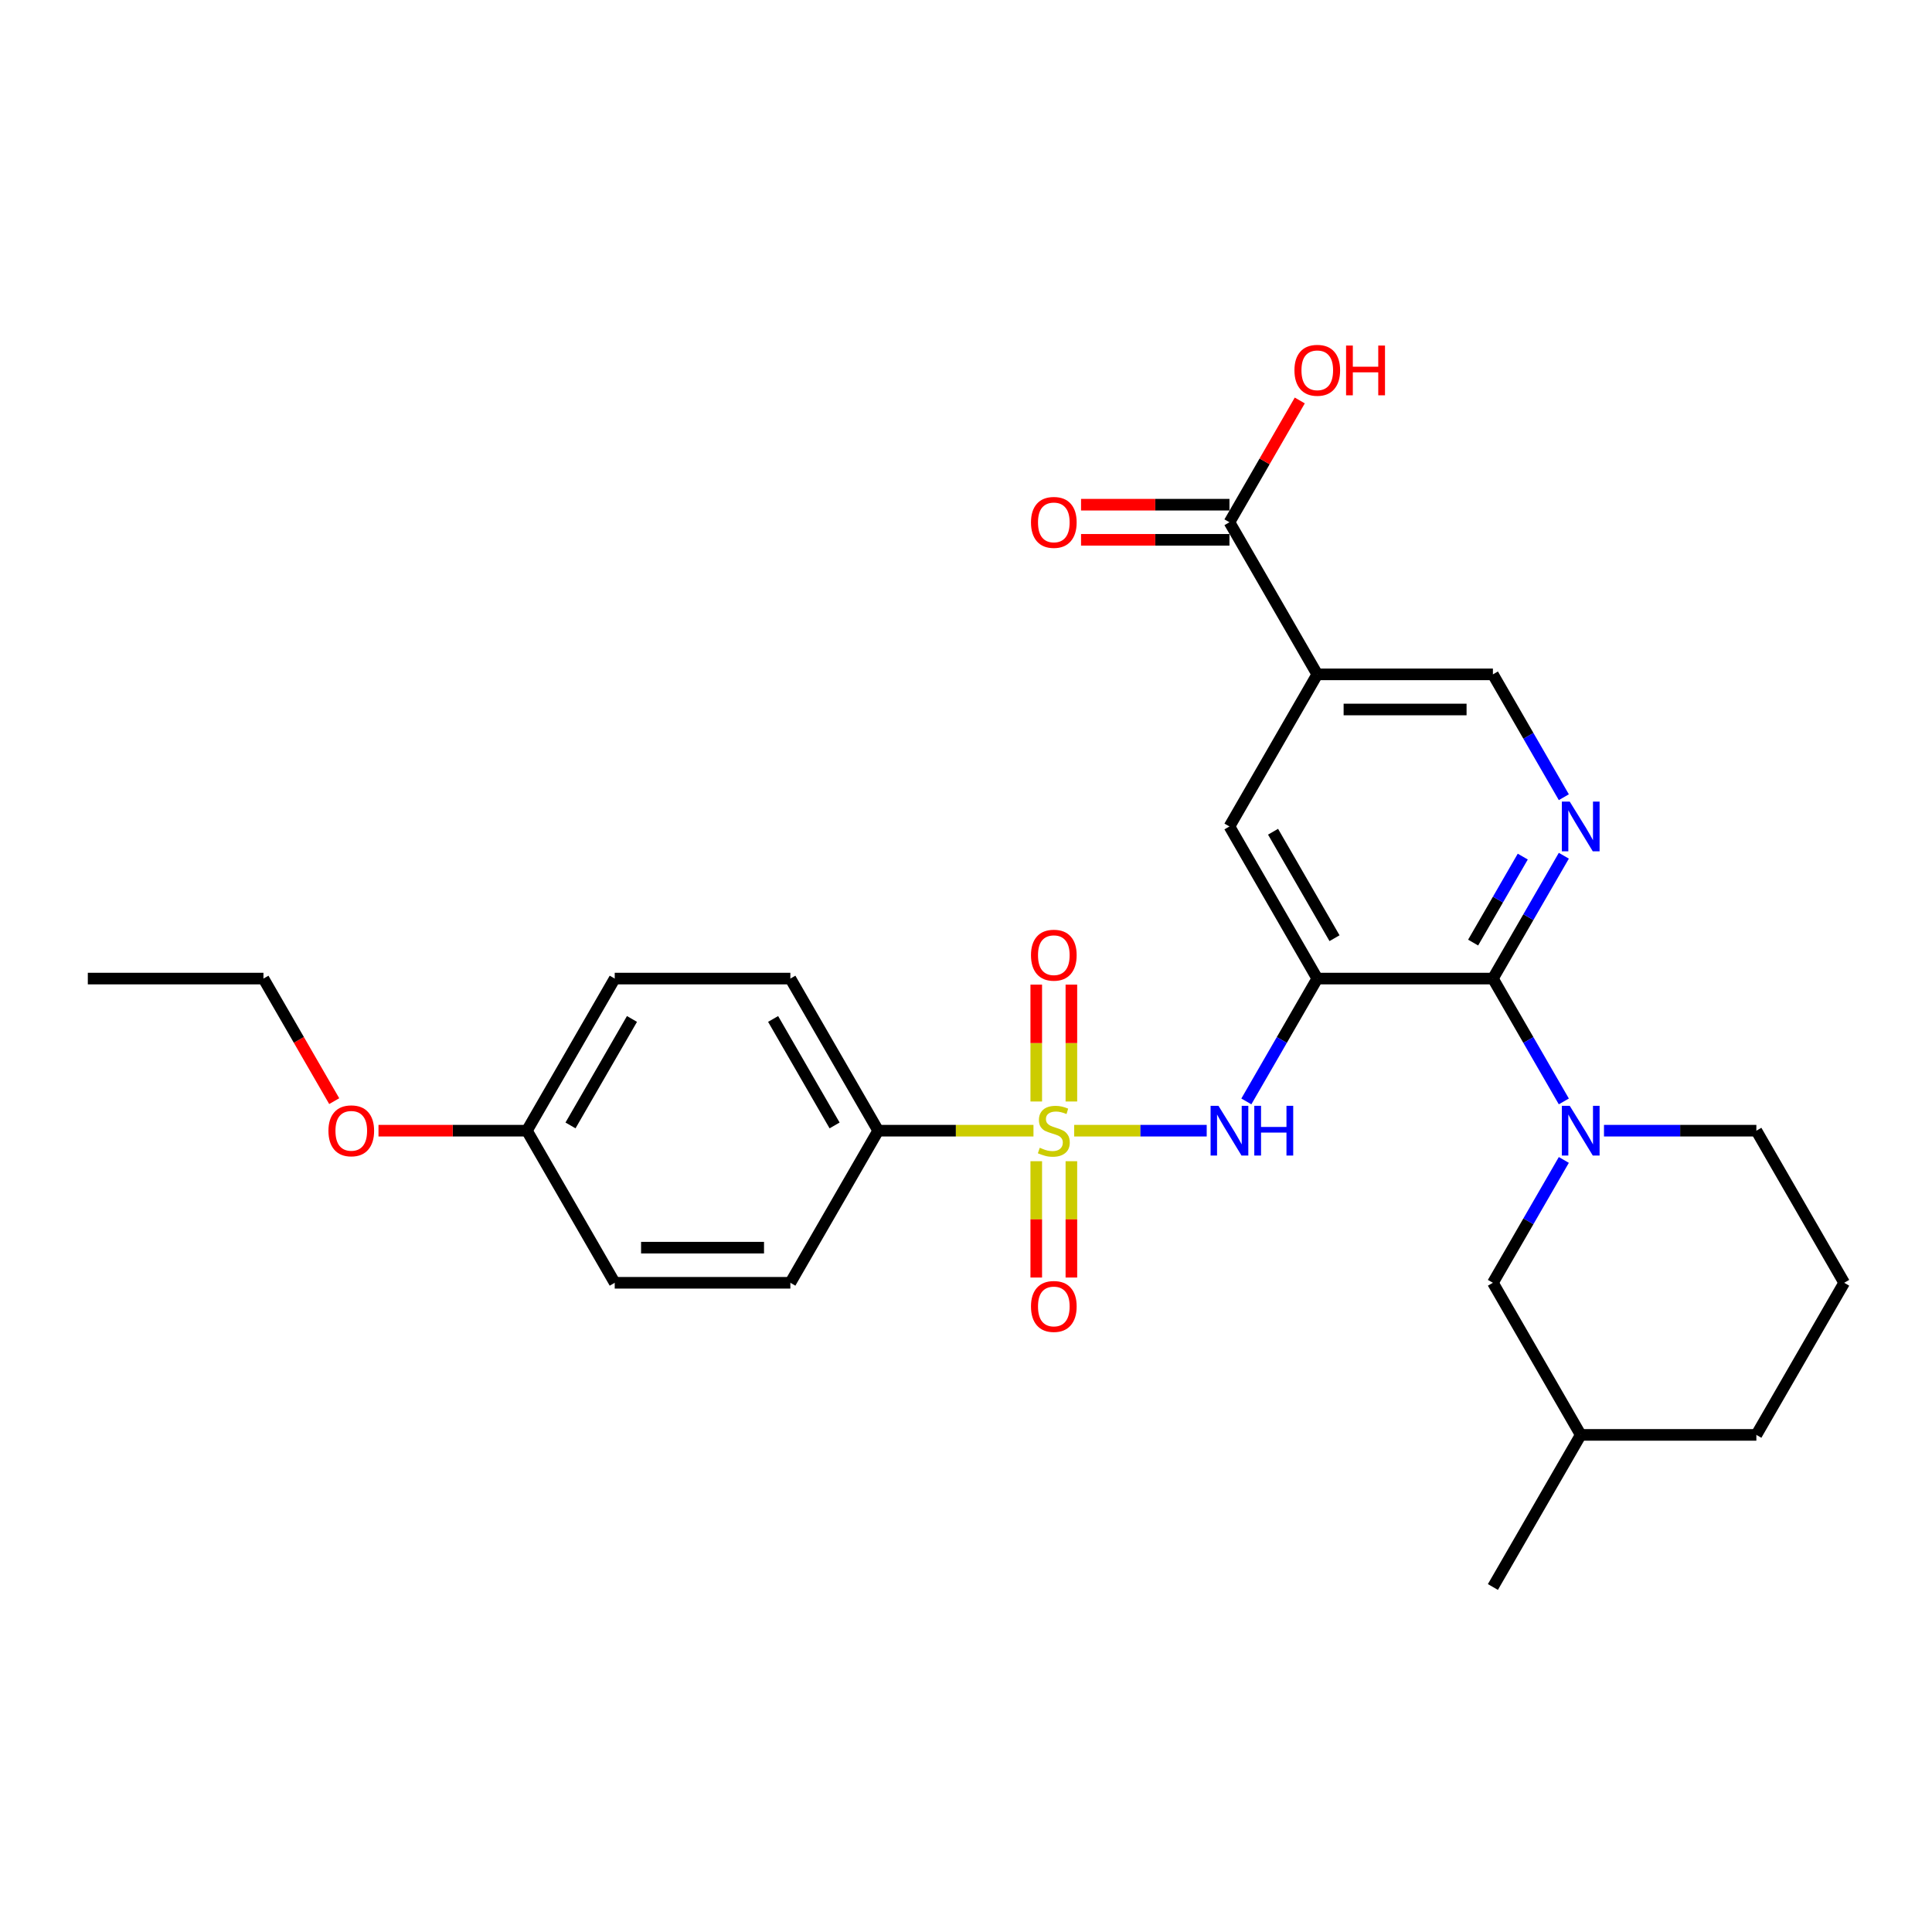 <?xml version='1.0' encoding='iso-8859-1'?>
<svg version='1.1' baseProfile='full'
              xmlns='http://www.w3.org/2000/svg'
                      xmlns:rdkit='http://www.rdkit.org/xml'
                      xmlns:xlink='http://www.w3.org/1999/xlink'
                  xml:space='preserve'
width='1000px' height='1000px' viewBox='0 0 1000 1000'>
<!-- END OF HEADER -->
<rect style='opacity:1.0;fill:#FFFFFF;stroke:none' width='1000' height='1000' x='0' y='0'> </rect>
<path class='bond-2' d='M 555.982,585.239 L 590.286,585.239' style='fill:none;fill-rule:evenodd;stroke:#CCCC00;stroke-width:6px;stroke-linecap:butt;stroke-linejoin:miter;stroke-opacity:1' />
<path class='bond-2' d='M 590.286,585.239 L 624.59,585.239' style='fill:none;fill-rule:evenodd;stroke:#0000FF;stroke-width:6px;stroke-linecap:butt;stroke-linejoin:miter;stroke-opacity:1' />
<path class='bond-8' d='M 534.927,585.239 L 494.736,585.239' style='fill:none;fill-rule:evenodd;stroke:#CCCC00;stroke-width:6px;stroke-linecap:butt;stroke-linejoin:miter;stroke-opacity:1' />
<path class='bond-8' d='M 494.736,585.239 L 454.545,585.239' style='fill:none;fill-rule:evenodd;stroke:#000000;stroke-width:6px;stroke-linecap:butt;stroke-linejoin:miter;stroke-opacity:1' />
<path class='bond-9' d='M 554.545,570.13 L 554.545,539.886' style='fill:none;fill-rule:evenodd;stroke:#CCCC00;stroke-width:6px;stroke-linecap:butt;stroke-linejoin:miter;stroke-opacity:1' />
<path class='bond-9' d='M 554.545,539.886 L 554.545,509.643' style='fill:none;fill-rule:evenodd;stroke:#FF0000;stroke-width:6px;stroke-linecap:butt;stroke-linejoin:miter;stroke-opacity:1' />
<path class='bond-9' d='M 536.364,570.13 L 536.364,539.886' style='fill:none;fill-rule:evenodd;stroke:#CCCC00;stroke-width:6px;stroke-linecap:butt;stroke-linejoin:miter;stroke-opacity:1' />
<path class='bond-9' d='M 536.364,539.886 L 536.364,509.643' style='fill:none;fill-rule:evenodd;stroke:#FF0000;stroke-width:6px;stroke-linecap:butt;stroke-linejoin:miter;stroke-opacity:1' />
<path class='bond-10' d='M 536.364,601.039 L 536.364,631.145' style='fill:none;fill-rule:evenodd;stroke:#CCCC00;stroke-width:6px;stroke-linecap:butt;stroke-linejoin:miter;stroke-opacity:1' />
<path class='bond-10' d='M 536.364,631.145 L 536.364,661.252' style='fill:none;fill-rule:evenodd;stroke:#FF0000;stroke-width:6px;stroke-linecap:butt;stroke-linejoin:miter;stroke-opacity:1' />
<path class='bond-10' d='M 554.545,601.039 L 554.545,631.145' style='fill:none;fill-rule:evenodd;stroke:#CCCC00;stroke-width:6px;stroke-linecap:butt;stroke-linejoin:miter;stroke-opacity:1' />
<path class='bond-10' d='M 554.545,631.145 L 554.545,661.252' style='fill:none;fill-rule:evenodd;stroke:#FF0000;stroke-width:6px;stroke-linecap:butt;stroke-linejoin:miter;stroke-opacity:1' />
<path class='bond-0' d='M 681.818,506.509 L 663.463,538.301' style='fill:none;fill-rule:evenodd;stroke:#000000;stroke-width:6px;stroke-linecap:butt;stroke-linejoin:miter;stroke-opacity:1' />
<path class='bond-0' d='M 663.463,538.301 L 645.108,570.093' style='fill:none;fill-rule:evenodd;stroke:#0000FF;stroke-width:6px;stroke-linecap:butt;stroke-linejoin:miter;stroke-opacity:1' />
<path class='bond-1' d='M 681.818,506.509 L 772.727,506.509' style='fill:none;fill-rule:evenodd;stroke:#000000;stroke-width:6px;stroke-linecap:butt;stroke-linejoin:miter;stroke-opacity:1' />
<path class='bond-6' d='M 681.818,506.509 L 636.364,427.78' style='fill:none;fill-rule:evenodd;stroke:#000000;stroke-width:6px;stroke-linecap:butt;stroke-linejoin:miter;stroke-opacity:1' />
<path class='bond-6' d='M 690.746,485.609 L 658.928,430.498' style='fill:none;fill-rule:evenodd;stroke:#000000;stroke-width:6px;stroke-linecap:butt;stroke-linejoin:miter;stroke-opacity:1' />
<path class='bond-3' d='M 772.727,506.509 L 791.082,538.301' style='fill:none;fill-rule:evenodd;stroke:#000000;stroke-width:6px;stroke-linecap:butt;stroke-linejoin:miter;stroke-opacity:1' />
<path class='bond-3' d='M 791.082,538.301 L 809.438,570.093' style='fill:none;fill-rule:evenodd;stroke:#0000FF;stroke-width:6px;stroke-linecap:butt;stroke-linejoin:miter;stroke-opacity:1' />
<path class='bond-4' d='M 772.727,506.509 L 791.082,474.717' style='fill:none;fill-rule:evenodd;stroke:#000000;stroke-width:6px;stroke-linecap:butt;stroke-linejoin:miter;stroke-opacity:1' />
<path class='bond-4' d='M 791.082,474.717 L 809.438,442.925' style='fill:none;fill-rule:evenodd;stroke:#0000FF;stroke-width:6px;stroke-linecap:butt;stroke-linejoin:miter;stroke-opacity:1' />
<path class='bond-4' d='M 762.488,487.881 L 775.337,465.626' style='fill:none;fill-rule:evenodd;stroke:#000000;stroke-width:6px;stroke-linecap:butt;stroke-linejoin:miter;stroke-opacity:1' />
<path class='bond-4' d='M 775.337,465.626 L 788.185,443.372' style='fill:none;fill-rule:evenodd;stroke:#0000FF;stroke-width:6px;stroke-linecap:butt;stroke-linejoin:miter;stroke-opacity:1' />
<path class='bond-12' d='M 809.438,600.384 L 791.082,632.176' style='fill:none;fill-rule:evenodd;stroke:#0000FF;stroke-width:6px;stroke-linecap:butt;stroke-linejoin:miter;stroke-opacity:1' />
<path class='bond-12' d='M 791.082,632.176 L 772.727,663.968' style='fill:none;fill-rule:evenodd;stroke:#000000;stroke-width:6px;stroke-linecap:butt;stroke-linejoin:miter;stroke-opacity:1' />
<path class='bond-17' d='M 830.218,585.239 L 869.655,585.239' style='fill:none;fill-rule:evenodd;stroke:#0000FF;stroke-width:6px;stroke-linecap:butt;stroke-linejoin:miter;stroke-opacity:1' />
<path class='bond-17' d='M 869.655,585.239 L 909.091,585.239' style='fill:none;fill-rule:evenodd;stroke:#000000;stroke-width:6px;stroke-linecap:butt;stroke-linejoin:miter;stroke-opacity:1' />
<path class='bond-29' d='M 809.438,412.634 L 791.082,380.842' style='fill:none;fill-rule:evenodd;stroke:#0000FF;stroke-width:6px;stroke-linecap:butt;stroke-linejoin:miter;stroke-opacity:1' />
<path class='bond-29' d='M 791.082,380.842 L 772.727,349.05' style='fill:none;fill-rule:evenodd;stroke:#000000;stroke-width:6px;stroke-linecap:butt;stroke-linejoin:miter;stroke-opacity:1' />
<path class='bond-5' d='M 681.818,349.05 L 636.364,427.78' style='fill:none;fill-rule:evenodd;stroke:#000000;stroke-width:6px;stroke-linecap:butt;stroke-linejoin:miter;stroke-opacity:1' />
<path class='bond-7' d='M 681.818,349.05 L 636.364,270.32' style='fill:none;fill-rule:evenodd;stroke:#000000;stroke-width:6px;stroke-linecap:butt;stroke-linejoin:miter;stroke-opacity:1' />
<path class='bond-11' d='M 681.818,349.05 L 772.727,349.05' style='fill:none;fill-rule:evenodd;stroke:#000000;stroke-width:6px;stroke-linecap:butt;stroke-linejoin:miter;stroke-opacity:1' />
<path class='bond-11' d='M 695.455,367.232 L 759.091,367.232' style='fill:none;fill-rule:evenodd;stroke:#000000;stroke-width:6px;stroke-linecap:butt;stroke-linejoin:miter;stroke-opacity:1' />
<path class='bond-13' d='M 636.364,261.229 L 597.955,261.229' style='fill:none;fill-rule:evenodd;stroke:#000000;stroke-width:6px;stroke-linecap:butt;stroke-linejoin:miter;stroke-opacity:1' />
<path class='bond-13' d='M 597.955,261.229 L 559.545,261.229' style='fill:none;fill-rule:evenodd;stroke:#FF0000;stroke-width:6px;stroke-linecap:butt;stroke-linejoin:miter;stroke-opacity:1' />
<path class='bond-13' d='M 636.364,279.411 L 597.955,279.411' style='fill:none;fill-rule:evenodd;stroke:#000000;stroke-width:6px;stroke-linecap:butt;stroke-linejoin:miter;stroke-opacity:1' />
<path class='bond-13' d='M 597.955,279.411 L 559.545,279.411' style='fill:none;fill-rule:evenodd;stroke:#FF0000;stroke-width:6px;stroke-linecap:butt;stroke-linejoin:miter;stroke-opacity:1' />
<path class='bond-16' d='M 636.364,270.32 L 654.561,238.801' style='fill:none;fill-rule:evenodd;stroke:#000000;stroke-width:6px;stroke-linecap:butt;stroke-linejoin:miter;stroke-opacity:1' />
<path class='bond-16' d='M 654.561,238.801 L 672.759,207.282' style='fill:none;fill-rule:evenodd;stroke:#FF0000;stroke-width:6px;stroke-linecap:butt;stroke-linejoin:miter;stroke-opacity:1' />
<path class='bond-14' d='M 454.545,585.239 L 409.091,506.509' style='fill:none;fill-rule:evenodd;stroke:#000000;stroke-width:6px;stroke-linecap:butt;stroke-linejoin:miter;stroke-opacity:1' />
<path class='bond-14' d='M 431.981,582.52 L 400.163,527.409' style='fill:none;fill-rule:evenodd;stroke:#000000;stroke-width:6px;stroke-linecap:butt;stroke-linejoin:miter;stroke-opacity:1' />
<path class='bond-15' d='M 454.545,585.239 L 409.091,663.968' style='fill:none;fill-rule:evenodd;stroke:#000000;stroke-width:6px;stroke-linecap:butt;stroke-linejoin:miter;stroke-opacity:1' />
<path class='bond-21' d='M 772.727,663.968 L 818.182,742.698' style='fill:none;fill-rule:evenodd;stroke:#000000;stroke-width:6px;stroke-linecap:butt;stroke-linejoin:miter;stroke-opacity:1' />
<path class='bond-20' d='M 409.091,506.509 L 318.182,506.509' style='fill:none;fill-rule:evenodd;stroke:#000000;stroke-width:6px;stroke-linecap:butt;stroke-linejoin:miter;stroke-opacity:1' />
<path class='bond-19' d='M 409.091,663.968 L 318.182,663.968' style='fill:none;fill-rule:evenodd;stroke:#000000;stroke-width:6px;stroke-linecap:butt;stroke-linejoin:miter;stroke-opacity:1' />
<path class='bond-19' d='M 395.455,645.786 L 331.818,645.786' style='fill:none;fill-rule:evenodd;stroke:#000000;stroke-width:6px;stroke-linecap:butt;stroke-linejoin:miter;stroke-opacity:1' />
<path class='bond-23' d='M 909.091,585.239 L 954.545,663.968' style='fill:none;fill-rule:evenodd;stroke:#000000;stroke-width:6px;stroke-linecap:butt;stroke-linejoin:miter;stroke-opacity:1' />
<path class='bond-18' d='M 272.727,585.239 L 318.182,663.968' style='fill:none;fill-rule:evenodd;stroke:#000000;stroke-width:6px;stroke-linecap:butt;stroke-linejoin:miter;stroke-opacity:1' />
<path class='bond-22' d='M 272.727,585.239 L 234.318,585.239' style='fill:none;fill-rule:evenodd;stroke:#000000;stroke-width:6px;stroke-linecap:butt;stroke-linejoin:miter;stroke-opacity:1' />
<path class='bond-22' d='M 234.318,585.239 L 195.909,585.239' style='fill:none;fill-rule:evenodd;stroke:#FF0000;stroke-width:6px;stroke-linecap:butt;stroke-linejoin:miter;stroke-opacity:1' />
<path class='bond-28' d='M 272.727,585.239 L 318.182,506.509' style='fill:none;fill-rule:evenodd;stroke:#000000;stroke-width:6px;stroke-linecap:butt;stroke-linejoin:miter;stroke-opacity:1' />
<path class='bond-28' d='M 295.291,582.52 L 327.11,527.409' style='fill:none;fill-rule:evenodd;stroke:#000000;stroke-width:6px;stroke-linecap:butt;stroke-linejoin:miter;stroke-opacity:1' />
<path class='bond-26' d='M 818.182,742.698 L 772.727,821.427' style='fill:none;fill-rule:evenodd;stroke:#000000;stroke-width:6px;stroke-linecap:butt;stroke-linejoin:miter;stroke-opacity:1' />
<path class='bond-30' d='M 818.182,742.698 L 909.091,742.698' style='fill:none;fill-rule:evenodd;stroke:#000000;stroke-width:6px;stroke-linecap:butt;stroke-linejoin:miter;stroke-opacity:1' />
<path class='bond-25' d='M 172.99,569.948 L 154.677,538.228' style='fill:none;fill-rule:evenodd;stroke:#FF0000;stroke-width:6px;stroke-linecap:butt;stroke-linejoin:miter;stroke-opacity:1' />
<path class='bond-25' d='M 154.677,538.228 L 136.364,506.509' style='fill:none;fill-rule:evenodd;stroke:#000000;stroke-width:6px;stroke-linecap:butt;stroke-linejoin:miter;stroke-opacity:1' />
<path class='bond-24' d='M 954.545,663.968 L 909.091,742.698' style='fill:none;fill-rule:evenodd;stroke:#000000;stroke-width:6px;stroke-linecap:butt;stroke-linejoin:miter;stroke-opacity:1' />
<path class='bond-27' d='M 136.364,506.509 L 45.455,506.509' style='fill:none;fill-rule:evenodd;stroke:#000000;stroke-width:6px;stroke-linecap:butt;stroke-linejoin:miter;stroke-opacity:1' />
<path  class='atom-0' d='M 538.182 594.075
Q 538.473 594.184, 539.673 594.693
Q 540.873 595.202, 542.182 595.53
Q 543.527 595.82, 544.836 595.82
Q 547.273 595.82, 548.691 594.657
Q 550.109 593.457, 550.109 591.384
Q 550.109 589.966, 549.382 589.093
Q 548.691 588.22, 547.6 587.748
Q 546.509 587.275, 544.691 586.73
Q 542.4 586.039, 541.018 585.384
Q 539.673 584.73, 538.691 583.348
Q 537.745 581.966, 537.745 579.639
Q 537.745 576.402, 539.927 574.402
Q 542.145 572.402, 546.509 572.402
Q 549.491 572.402, 552.873 573.82
L 552.036 576.62
Q 548.945 575.348, 546.618 575.348
Q 544.109 575.348, 542.727 576.402
Q 541.345 577.42, 541.382 579.202
Q 541.382 580.584, 542.073 581.42
Q 542.8 582.257, 543.818 582.73
Q 544.873 583.202, 546.618 583.748
Q 548.945 584.475, 550.327 585.202
Q 551.709 585.93, 552.691 587.42
Q 553.709 588.875, 553.709 591.384
Q 553.709 594.948, 551.309 596.875
Q 548.945 598.766, 544.982 598.766
Q 542.691 598.766, 540.945 598.257
Q 539.236 597.784, 537.2 596.948
L 538.182 594.075
' fill='#CCCC00'/>
<path  class='atom-3' d='M 630.673 572.366
L 639.109 586.002
Q 639.945 587.348, 641.291 589.784
Q 642.636 592.22, 642.709 592.366
L 642.709 572.366
L 646.127 572.366
L 646.127 598.111
L 642.6 598.111
L 633.545 583.202
Q 632.491 581.457, 631.364 579.457
Q 630.273 577.457, 629.945 576.839
L 629.945 598.111
L 626.6 598.111
L 626.6 572.366
L 630.673 572.366
' fill='#0000FF'/>
<path  class='atom-3' d='M 649.218 572.366
L 652.709 572.366
L 652.709 583.311
L 665.873 583.311
L 665.873 572.366
L 669.364 572.366
L 669.364 598.111
L 665.873 598.111
L 665.873 586.22
L 652.709 586.22
L 652.709 598.111
L 649.218 598.111
L 649.218 572.366
' fill='#0000FF'/>
<path  class='atom-4' d='M 812.491 572.366
L 820.927 586.002
Q 821.764 587.348, 823.109 589.784
Q 824.455 592.22, 824.527 592.366
L 824.527 572.366
L 827.945 572.366
L 827.945 598.111
L 824.418 598.111
L 815.364 583.202
Q 814.309 581.457, 813.182 579.457
Q 812.091 577.457, 811.764 576.839
L 811.764 598.111
L 808.418 598.111
L 808.418 572.366
L 812.491 572.366
' fill='#0000FF'/>
<path  class='atom-5' d='M 812.491 414.907
L 820.927 428.543
Q 821.764 429.889, 823.109 432.325
Q 824.455 434.761, 824.527 434.907
L 824.527 414.907
L 827.945 414.907
L 827.945 440.652
L 824.418 440.652
L 815.364 425.743
Q 814.309 423.998, 813.182 421.998
Q 812.091 419.998, 811.764 419.38
L 811.764 440.652
L 808.418 440.652
L 808.418 414.907
L 812.491 414.907
' fill='#0000FF'/>
<path  class='atom-10' d='M 533.636 494.402
Q 533.636 488.22, 536.691 484.766
Q 539.745 481.311, 545.455 481.311
Q 551.164 481.311, 554.218 484.766
Q 557.273 488.22, 557.273 494.402
Q 557.273 500.657, 554.182 504.22
Q 551.091 507.748, 545.455 507.748
Q 539.782 507.748, 536.691 504.22
Q 533.636 500.693, 533.636 494.402
M 545.455 504.839
Q 549.382 504.839, 551.491 502.22
Q 553.636 499.566, 553.636 494.402
Q 553.636 489.348, 551.491 486.802
Q 549.382 484.22, 545.455 484.22
Q 541.527 484.22, 539.382 486.766
Q 537.273 489.311, 537.273 494.402
Q 537.273 499.602, 539.382 502.22
Q 541.527 504.839, 545.455 504.839
' fill='#FF0000'/>
<path  class='atom-11' d='M 533.636 676.22
Q 533.636 670.039, 536.691 666.584
Q 539.745 663.13, 545.455 663.13
Q 551.164 663.13, 554.218 666.584
Q 557.273 670.039, 557.273 676.22
Q 557.273 682.475, 554.182 686.039
Q 551.091 689.566, 545.455 689.566
Q 539.782 689.566, 536.691 686.039
Q 533.636 682.511, 533.636 676.22
M 545.455 686.657
Q 549.382 686.657, 551.491 684.039
Q 553.636 681.384, 553.636 676.22
Q 553.636 671.166, 551.491 668.62
Q 549.382 666.039, 545.455 666.039
Q 541.527 666.039, 539.382 668.584
Q 537.273 671.13, 537.273 676.22
Q 537.273 681.42, 539.382 684.039
Q 541.527 686.657, 545.455 686.657
' fill='#FF0000'/>
<path  class='atom-14' d='M 533.636 270.393
Q 533.636 264.211, 536.691 260.757
Q 539.745 257.302, 545.455 257.302
Q 551.164 257.302, 554.218 260.757
Q 557.273 264.211, 557.273 270.393
Q 557.273 276.648, 554.182 280.211
Q 551.091 283.739, 545.455 283.739
Q 539.782 283.739, 536.691 280.211
Q 533.636 276.684, 533.636 270.393
M 545.455 280.829
Q 549.382 280.829, 551.491 278.211
Q 553.636 275.557, 553.636 270.393
Q 553.636 265.339, 551.491 262.793
Q 549.382 260.211, 545.455 260.211
Q 541.527 260.211, 539.382 262.757
Q 537.273 265.302, 537.273 270.393
Q 537.273 275.593, 539.382 278.211
Q 541.527 280.829, 545.455 280.829
' fill='#FF0000'/>
<path  class='atom-17' d='M 670 191.663
Q 670 185.482, 673.055 182.027
Q 676.109 178.573, 681.818 178.573
Q 687.527 178.573, 690.582 182.027
Q 693.636 185.482, 693.636 191.663
Q 693.636 197.918, 690.545 201.482
Q 687.455 205.009, 681.818 205.009
Q 676.145 205.009, 673.055 201.482
Q 670 197.954, 670 191.663
M 681.818 202.1
Q 685.745 202.1, 687.855 199.482
Q 690 196.827, 690 191.663
Q 690 186.609, 687.855 184.063
Q 685.745 181.482, 681.818 181.482
Q 677.891 181.482, 675.745 184.027
Q 673.636 186.573, 673.636 191.663
Q 673.636 196.863, 675.745 199.482
Q 677.891 202.1, 681.818 202.1
' fill='#FF0000'/>
<path  class='atom-17' d='M 696.727 178.863
L 700.218 178.863
L 700.218 189.809
L 713.382 189.809
L 713.382 178.863
L 716.873 178.863
L 716.873 204.609
L 713.382 204.609
L 713.382 192.718
L 700.218 192.718
L 700.218 204.609
L 696.727 204.609
L 696.727 178.863
' fill='#FF0000'/>
<path  class='atom-23' d='M 170 585.311
Q 170 579.13, 173.055 575.675
Q 176.109 572.22, 181.818 572.22
Q 187.527 572.22, 190.582 575.675
Q 193.636 579.13, 193.636 585.311
Q 193.636 591.566, 190.545 595.13
Q 187.455 598.657, 181.818 598.657
Q 176.145 598.657, 173.055 595.13
Q 170 591.602, 170 585.311
M 181.818 595.748
Q 185.745 595.748, 187.855 593.13
Q 190 590.475, 190 585.311
Q 190 580.257, 187.855 577.711
Q 185.745 575.13, 181.818 575.13
Q 177.891 575.13, 175.745 577.675
Q 173.636 580.22, 173.636 585.311
Q 173.636 590.511, 175.745 593.13
Q 177.891 595.748, 181.818 595.748
' fill='#FF0000'/>
</svg>
